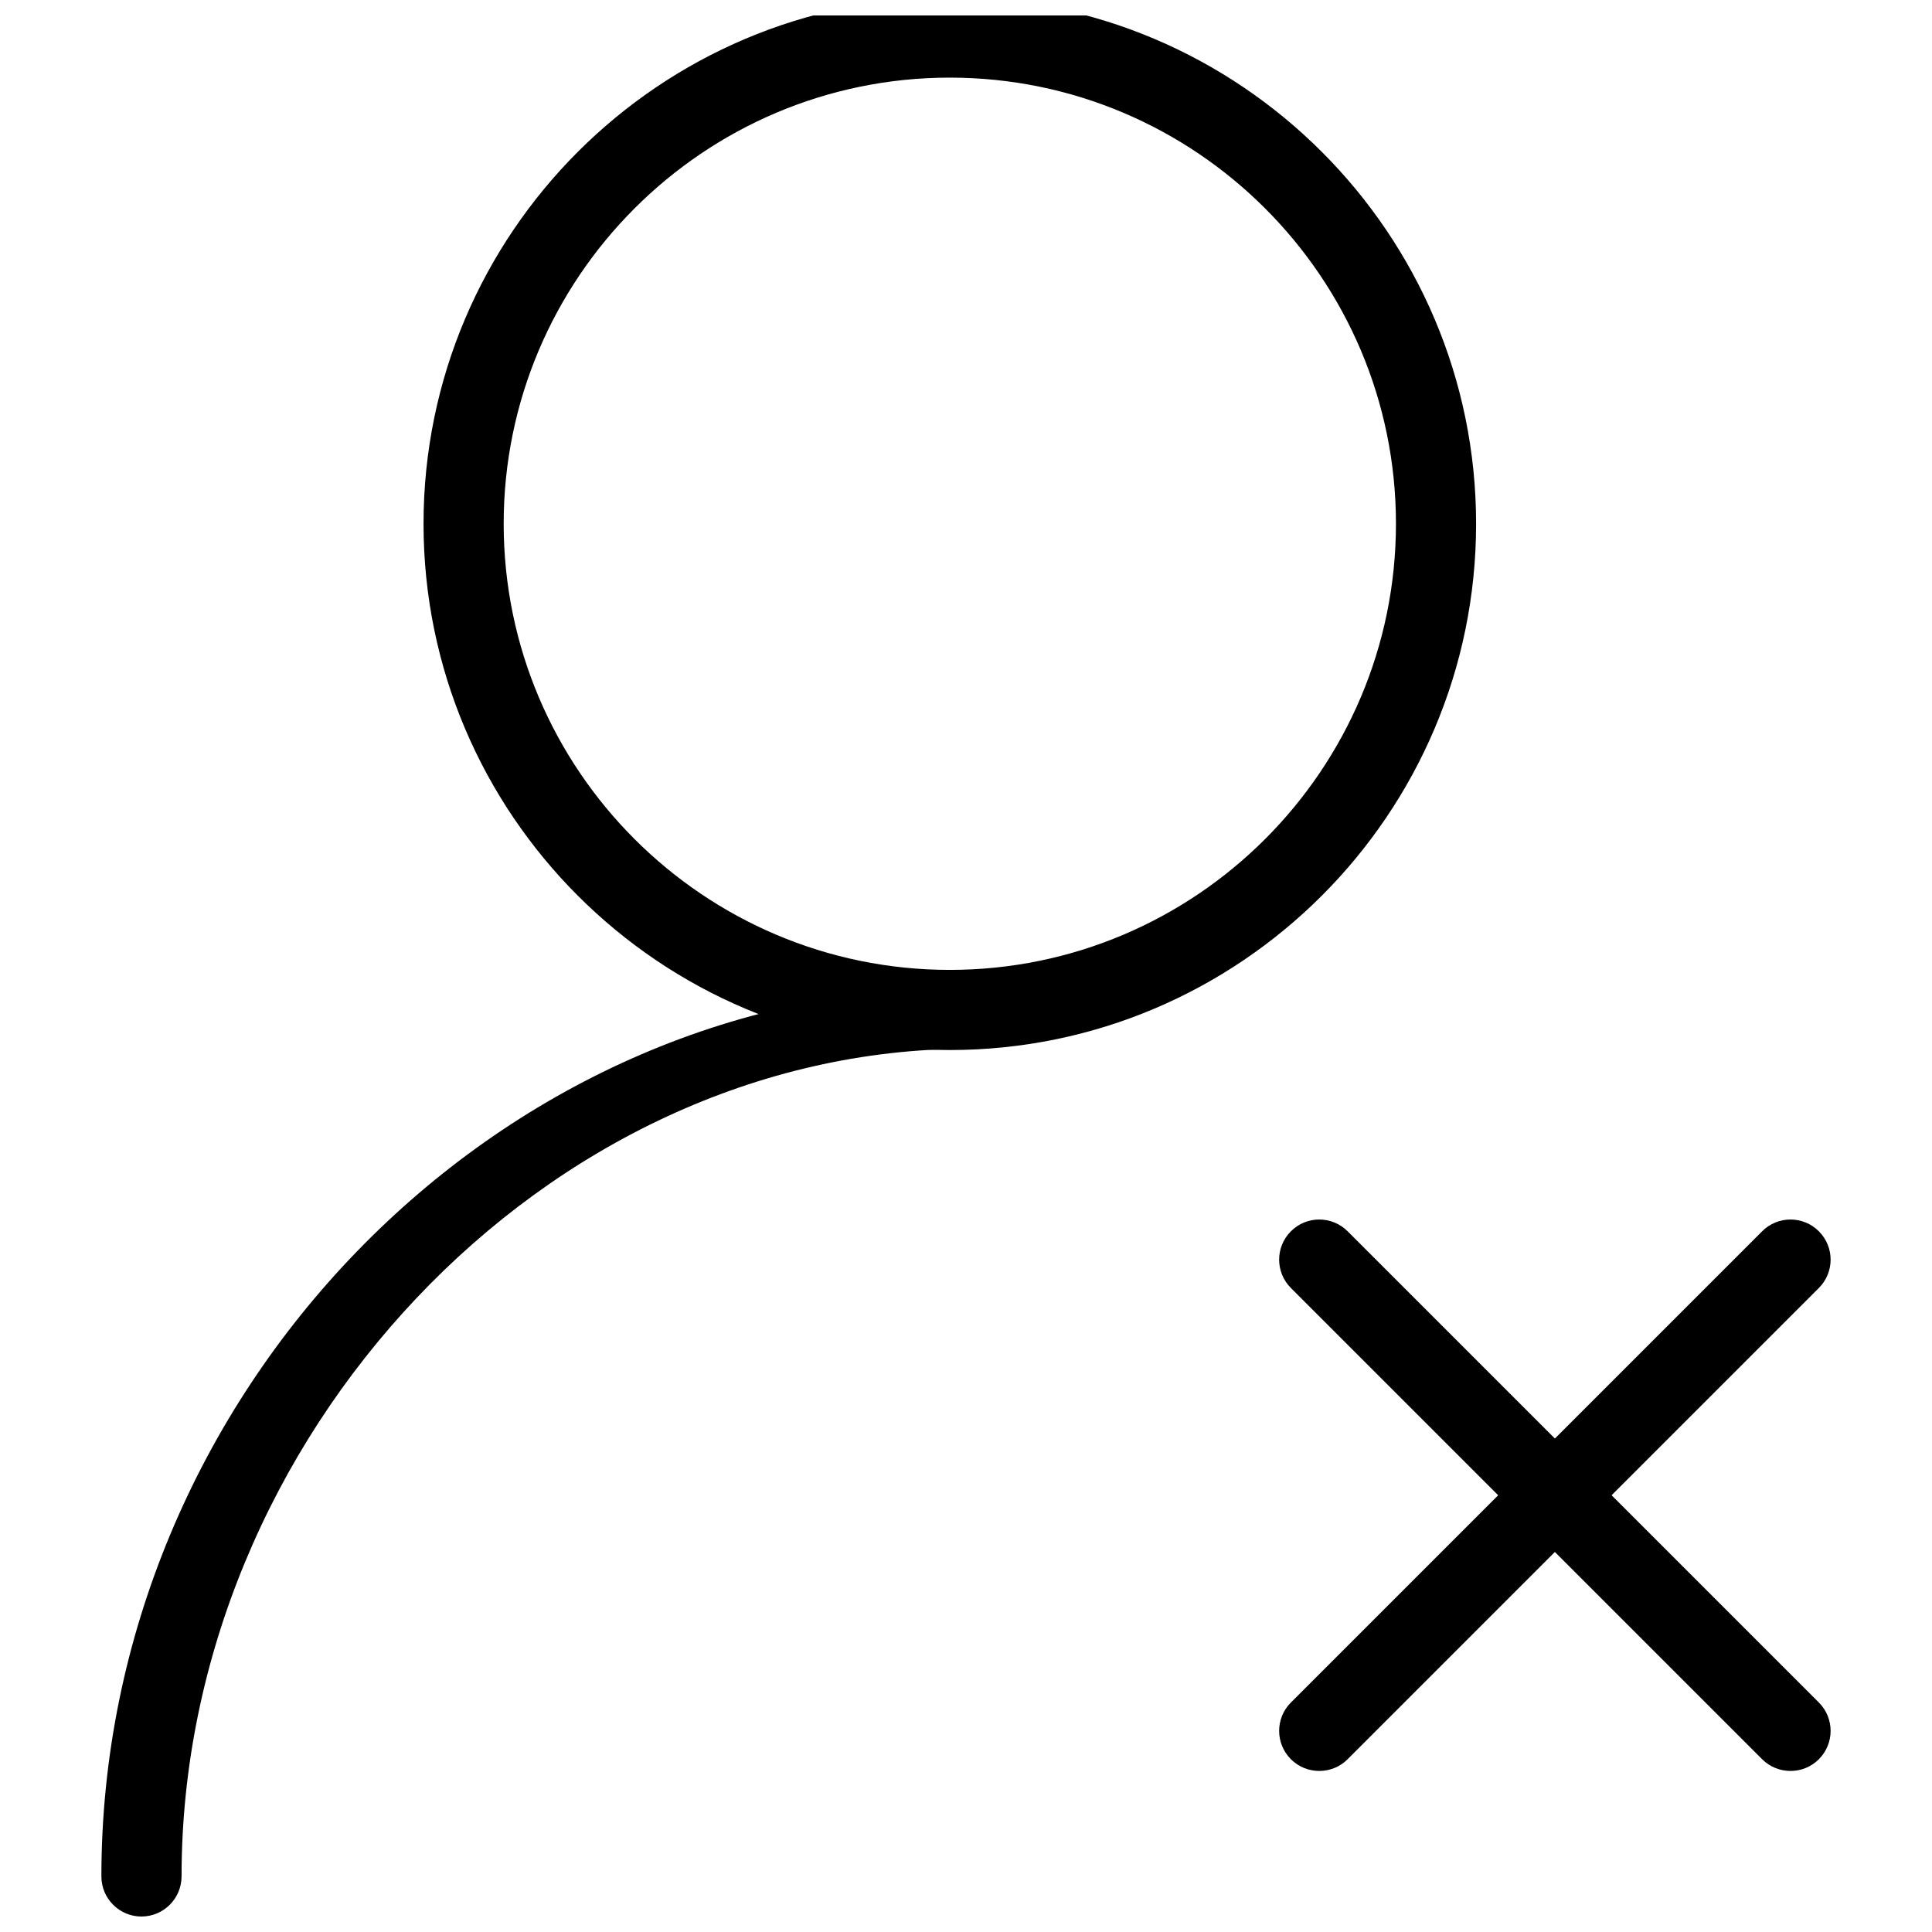 <?xml version="1.0" encoding="UTF-8"?>
<!-- Uploaded to: SVG Repo, www.svgrepo.com, Generator: SVG Repo Mixer Tools -->
<svg width="800px" height="800px" version="1.1" viewBox="144 144 512 512" xmlns="http://www.w3.org/2000/svg">
 <defs>
  <clipPath id="b">
   <path d="m256 148.09h280v274.91h-280z"/>
  </clipPath>
  <clipPath id="a">
   <path d="m170 405h240v246.9h-240z"/>
  </clipPath>
 </defs>
 <path d="m618.5 613.32c-2.707 0-5.438-1.027-7.516-3.106l-124.88-124.88c-4.156-4.156-4.156-10.875 0-15.031 4.137-4.156 10.875-4.156 15.031 0l124.88 124.88c4.156 4.156 4.156 10.875 0 15.031-2.078 2.078-4.785 3.106-7.516 3.106z"/>
 <path d="m493.62 613.32c-2.707 0-5.438-1.027-7.516-3.106-4.156-4.156-4.156-10.875 0-15.031l124.88-124.88c4.137-4.156 10.875-4.156 15.031 0s4.156 10.875 0 15.031l-124.88 124.88c-2.082 2.078-4.789 3.106-7.516 3.106z"/>
 <g clip-path="url(#b)">
  <path d="m395.71 422.27c-76.914 0-139.47-62.578-139.47-139.47s62.578-139.47 139.47-139.47c76.895 0 139.47 62.578 139.47 139.47 0 76.898-62.555 139.47-139.47 139.47zm0-257.7c-65.203 0-118.23 53.047-118.23 118.23 0 65.18 53.047 118.23 118.23 118.23 65.18 0 118.23-53.047 118.23-118.23 0.004-65.18-53.023-118.23-118.23-118.23z"/>
 </g>
 <g clip-path="url(#a)">
  <path d="m181.49 651.9c-5.856 0-10.621-4.766-10.621-10.621 0-127.67 104.52-235.53 228.25-235.53 5.856 0 10.621 4.766 10.621 10.621 0 5.856-3.129 5.562-9.004 5.562-112.2 0-208.62 103.18-208.62 219.32-0.004 5.879-4.769 10.645-10.625 10.645z"/>
 </g>
</svg>